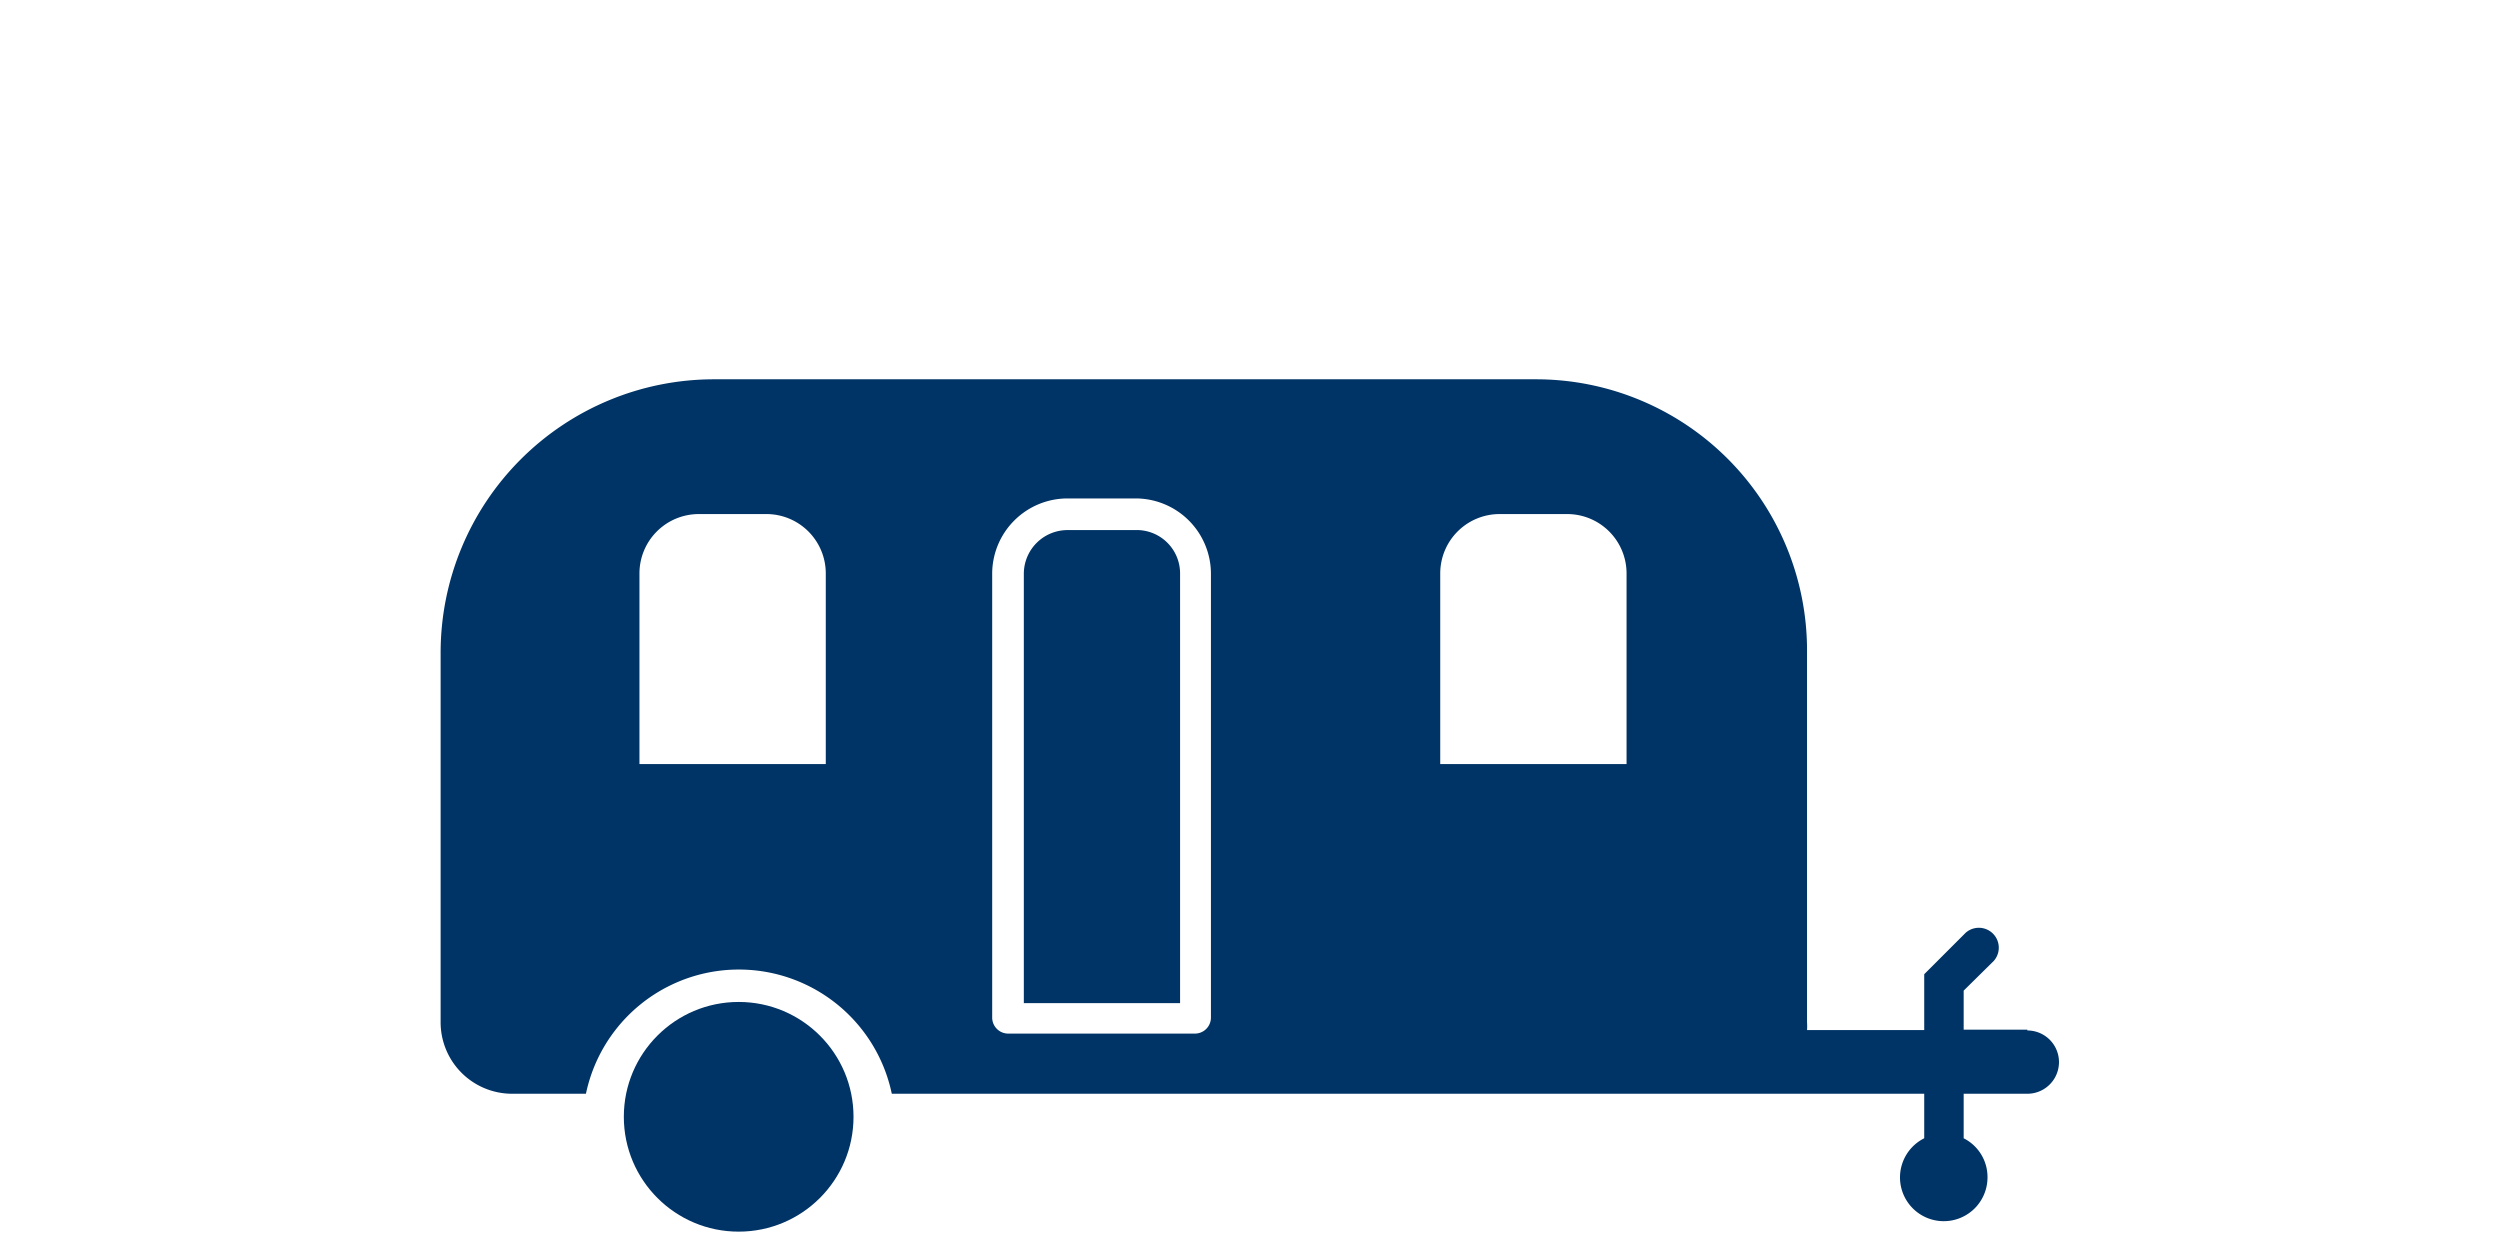 <?xml version="1.0" encoding="UTF-8"?>
<svg xmlns="http://www.w3.org/2000/svg" id="Layer_1" data-name="Layer 1" viewBox="0 0 64 32">
  <defs>
    <style>.cls-1{fill:#036;}</style>
  </defs>
  <path class="cls-1" d="M29.06,13.57H27.33a1.12,1.12,0,0,0-1.12,1.11v11h4v-11A1.11,1.11,0,0,0,29.06,13.57Z"></path>
  <circle class="cls-1" cx="18.91" cy="28.59" r="2.94"></circle>
  <path class="cls-1" d="M51.9,26.36H50.27v-1l.77-.76a.51.51,0,0,0-.72-.72l-1.06,1.06v1.43h-3a1.41,1.41,0,0,0,0-.2V16.65a6.94,6.94,0,0,0-6.93-6.94H18.28a7,7,0,0,0-7,7v9.45A1.83,1.83,0,0,0,13.12,28H15a4,4,0,0,1,7.83,0H49.26v1.14a1.12,1.12,0,1,0,1.62,1,1.11,1.11,0,0,0-.61-1V28H51.9a.81.81,0,1,0,0-1.62Zm-30.76-6.8H16.37V14.68a1.52,1.52,0,0,1,1.52-1.52h1.73a1.52,1.52,0,0,1,1.52,1.52v4.88ZM31,26.05a.41.41,0,0,1-.41.41H25.81a.41.41,0,0,1-.41-.41V14.68a1.93,1.93,0,0,1,1.93-1.92h1.73A1.93,1.93,0,0,1,31,14.68V26.05Zm10.65-6.49H36.87V14.68a1.52,1.52,0,0,1,1.53-1.52h1.72a1.52,1.52,0,0,1,1.52,1.52v4.88Z"></path>
</svg>
